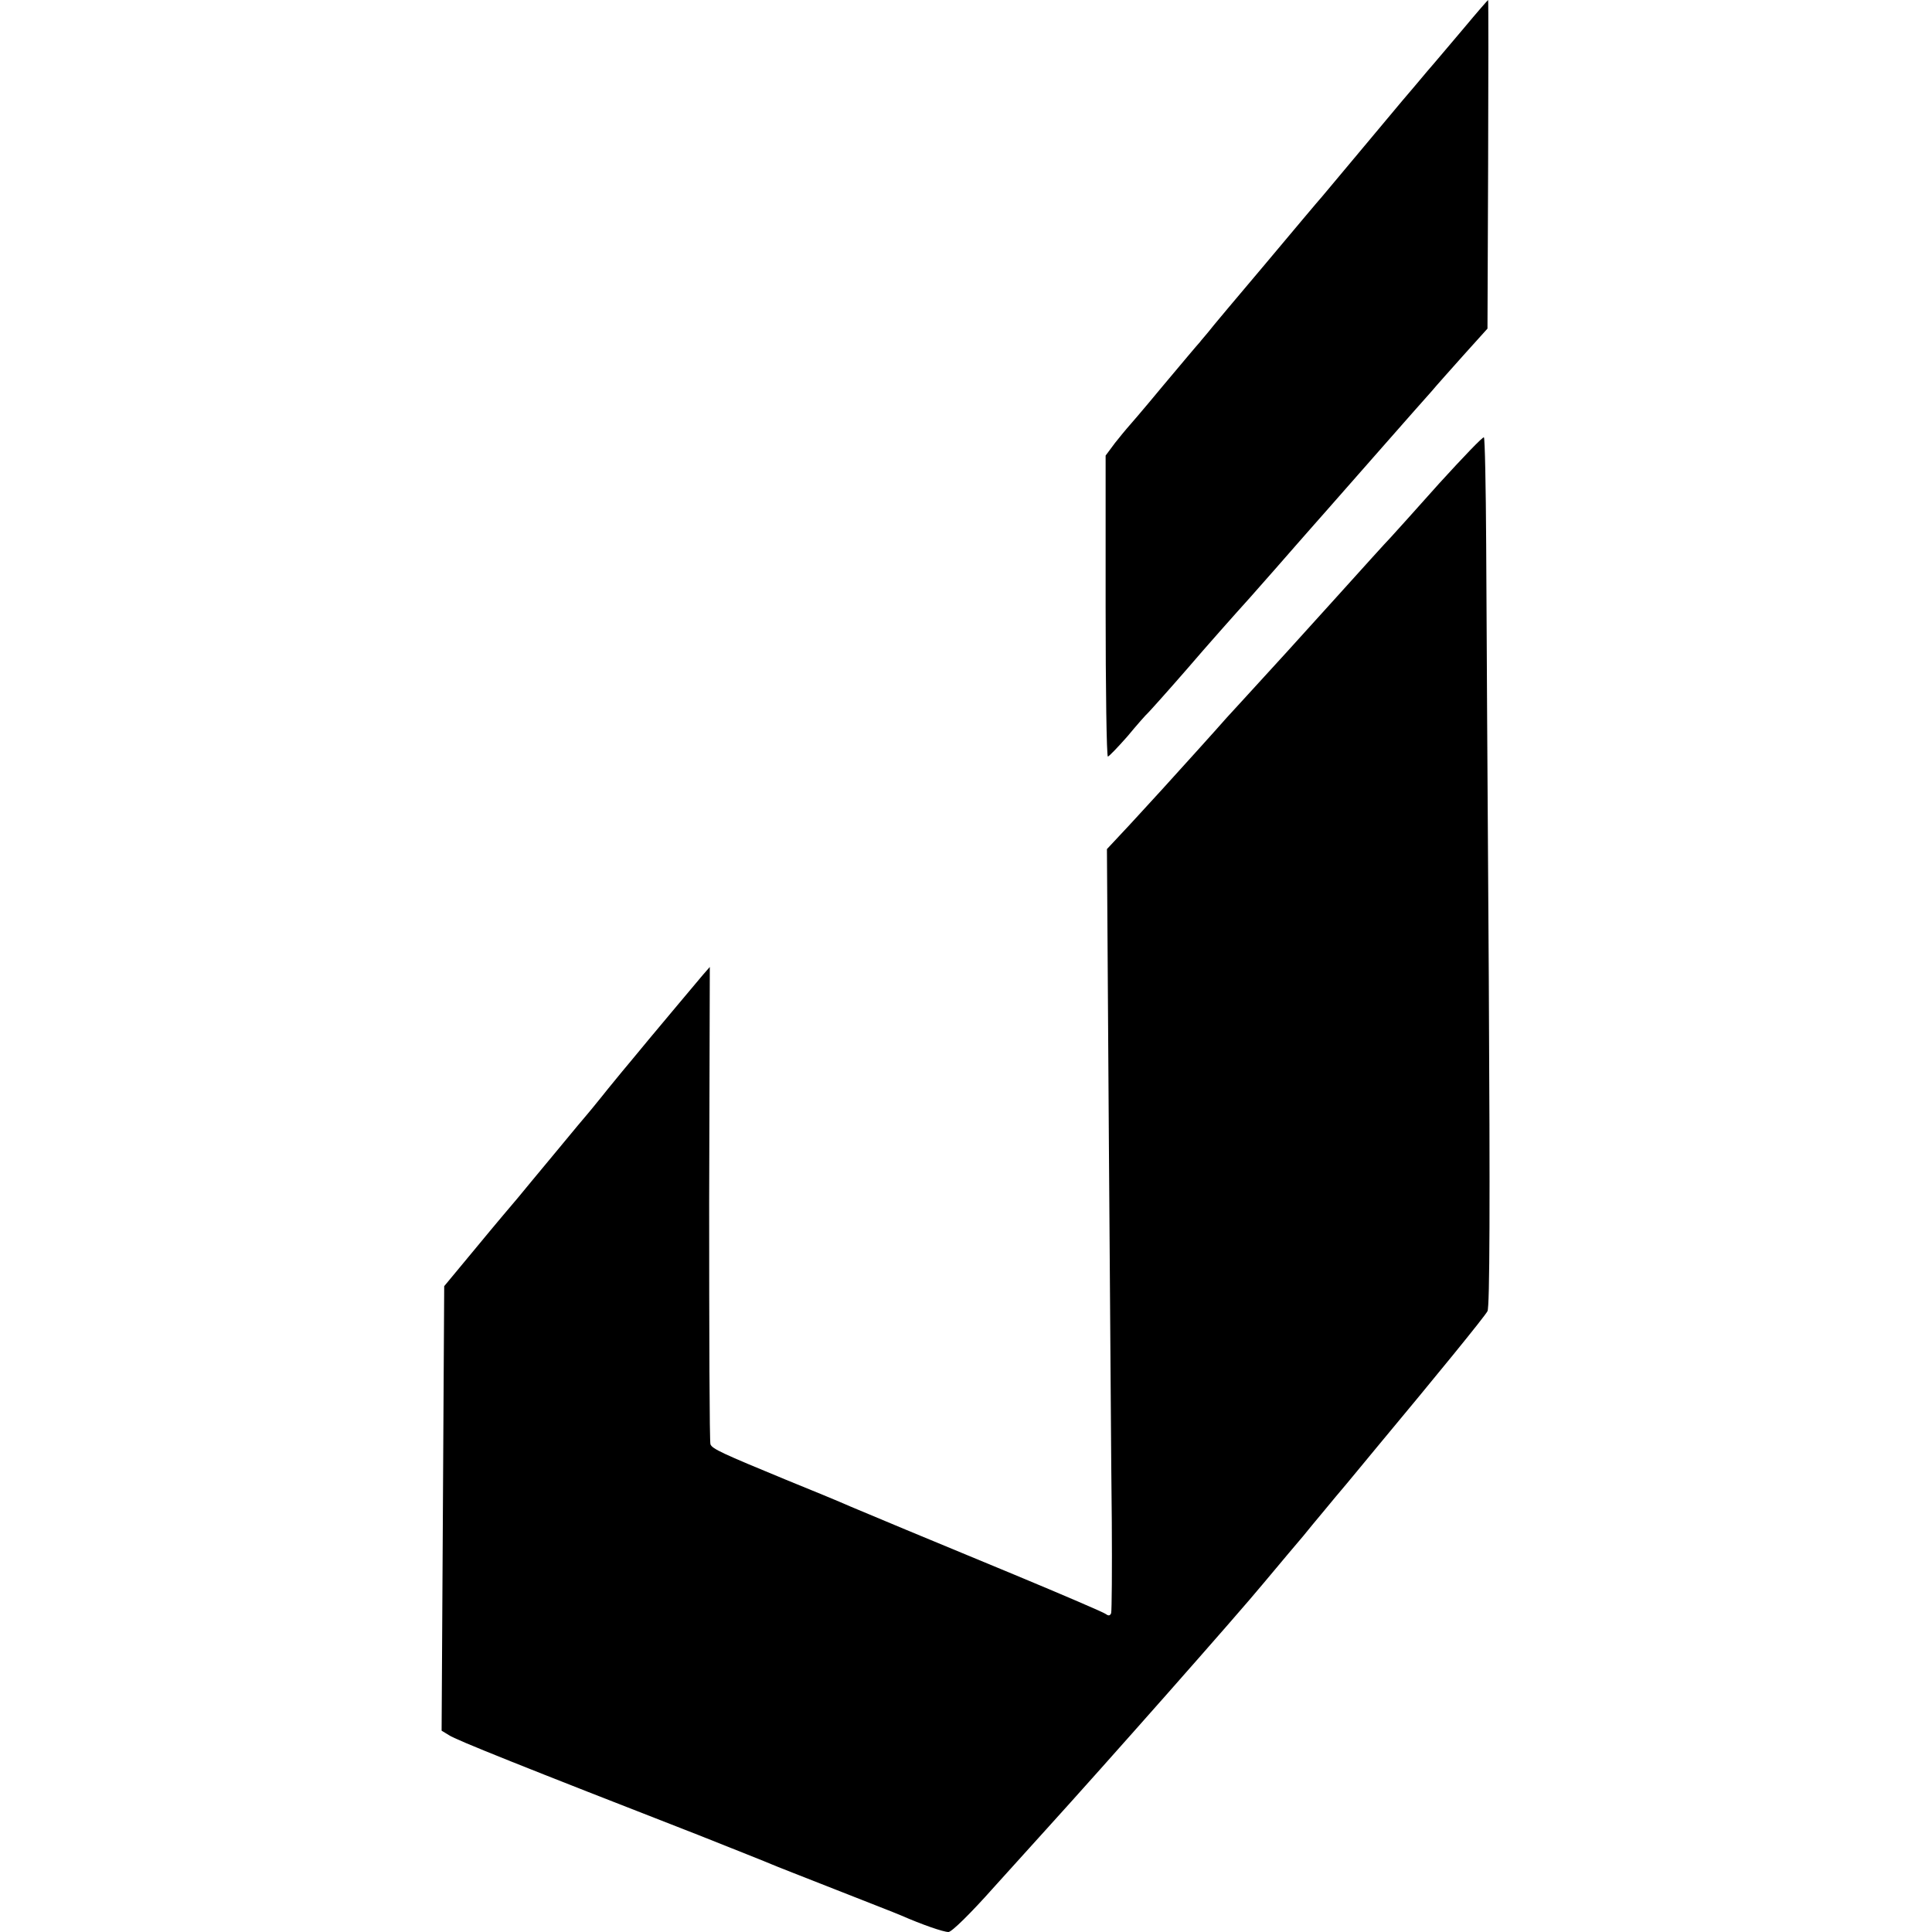 <?xml version="1.0" standalone="no"?>
<!DOCTYPE svg PUBLIC "-//W3C//DTD SVG 20010904//EN"
 "http://www.w3.org/TR/2001/REC-SVG-20010904/DTD/svg10.dtd">
<svg version="1.0" xmlns="http://www.w3.org/2000/svg"
 width="595pt" height="595pt" viewBox="0 0 595 595"
 preserveAspectRatio="xMidYMid meet">
<g transform="translate(0,595) scale(0.1,-0.1)"
fill="#000000" stroke="none">
<path d="M4508 5863 c-40 -47 -91 -108 -113 -133 -22 -26 -56 -67 -77 -91 -20
-24 -80 -96 -133 -159 -53 -63 -104 -124 -113 -135 -10 -11 -89 -105 -177
-210 -88 -104 -167 -198 -175 -209 -8 -10 -20 -23 -25 -30 -6 -6 -57 -67 -115
-136 -57 -69 -107 -127 -110 -130 -3 -3 -19 -23 -36 -44 l-29 -39 0 -464 c0
-255 3 -463 7 -463 3 0 30 28 60 62 29 35 58 68 64 73 6 6 60 66 120 135 59
69 147 168 194 220 47 53 112 127 145 165 33 37 76 87 96 109 59 67 289 329
318 361 14 17 59 67 99 112 l73 81 2 506 c1 278 1 506 0 506 -1 0 -35 -39 -75
-87z"/>
<path d="M4433 4462 c-72 -81 -140 -156 -150 -167 -11 -11 -86 -94 -168 -185
-141 -156 -169 -187 -291 -320 -28 -30 -66 -72 -85 -94 -19 -21 -43 -48 -54
-60 -11 -12 -58 -64 -105 -116 -47 -51 -104 -114 -128 -139 l-43 -46 6 -900
c4 -495 7 -1021 9 -1170 1 -148 0 -276 -2 -283 -3 -8 -8 -9 -16 -3 -6 5 -132
59 -281 121 -314 130 -415 172 -505 210 -36 16 -126 53 -200 83 -194 80 -227
95 -232 109 -3 7 -4 341 -4 742 l2 728 -21 -24 c-50 -59 -108 -129 -166 -198
-34 -41 -71 -86 -83 -100 -11 -14 -39 -47 -61 -75 -22 -27 -42 -52 -45 -55 -3
-3 -48 -57 -100 -120 -52 -63 -105 -126 -116 -140 -12 -14 -68 -80 -124 -148
l-102 -123 -4 -684 -4 -685 23 -14 c20 -14 233 -99 767 -307 113 -45 214 -85
225 -90 11 -5 101 -40 200 -79 99 -39 189 -74 200 -79 64 -28 130 -51 146 -51
10 0 69 58 140 138 68 75 140 155 160 177 179 197 592 664 671 760 55 66 110
131 122 145 11 14 41 50 66 80 25 30 47 57 50 60 3 3 25 30 50 60 25 30 53 64
62 75 180 216 331 401 339 417 7 13 8 333 4 1026 -4 554 -7 1154 -8 1334 -1
179 -4 329 -7 331 -3 3 -64 -61 -137 -141z"/>
</g>
</svg>
